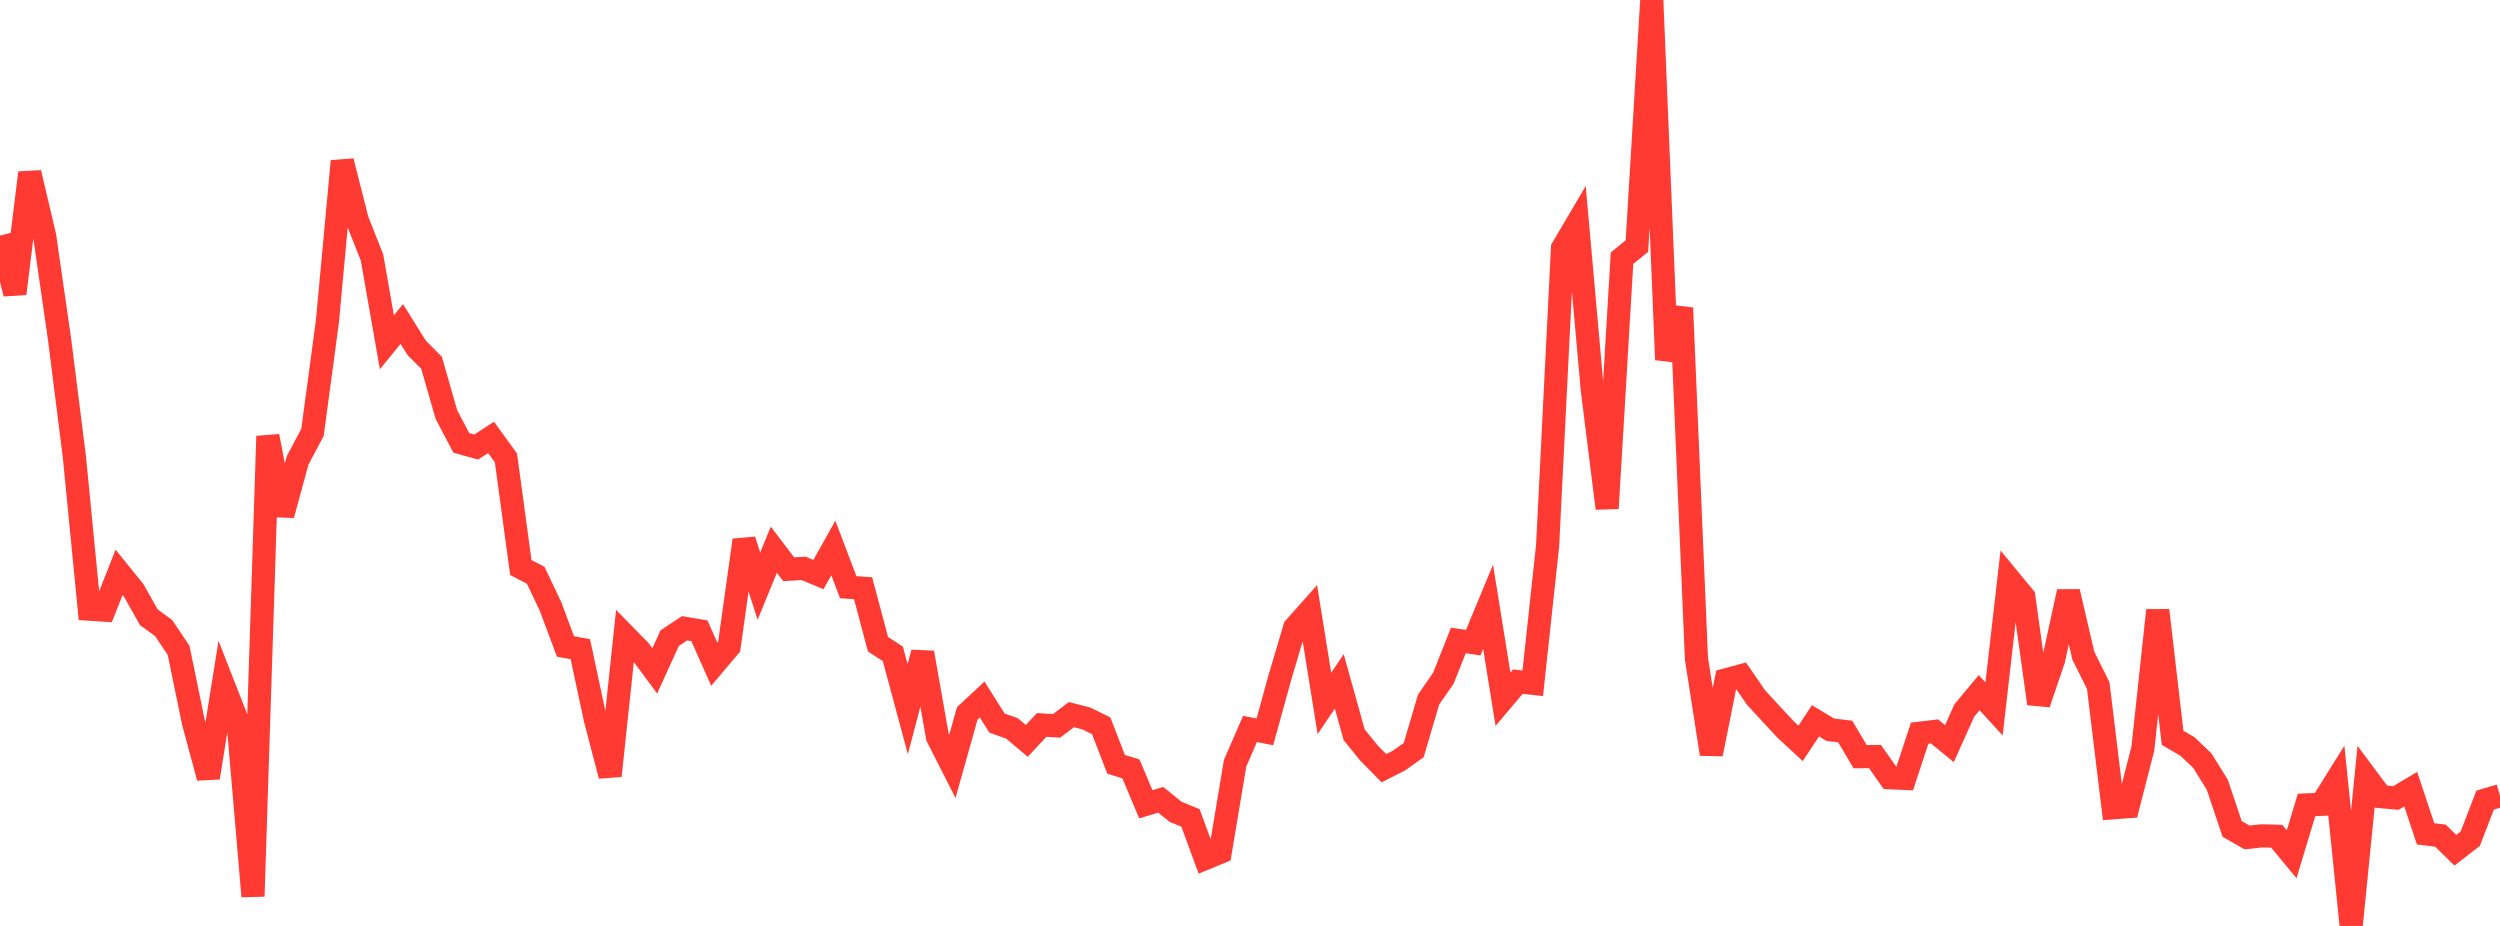 <?xml version="1.0" standalone="no"?>
<!DOCTYPE svg PUBLIC "-//W3C//DTD SVG 1.1//EN" "http://www.w3.org/Graphics/SVG/1.1/DTD/svg11.dtd">

<svg width="135" height="50" viewBox="0 0 135 50" preserveAspectRatio="none" 
  xmlns="http://www.w3.org/2000/svg"
  xmlns:xlink="http://www.w3.org/1999/xlink">


<polyline points="0.0, 12.721 0.804, 15.854 1.607, 9.33 2.411, 12.74 3.214, 18.307 4.018, 24.683 4.821, 32.895 5.625, 32.947 6.429, 30.908 7.232, 31.903 8.036, 33.332 8.839, 33.917 9.643, 35.115 10.446, 39.011 11.25, 41.996 12.054, 36.967 12.857, 39.018 13.661, 48.401 14.464, 23.553 15.268, 27.809 16.071, 24.861 16.875, 23.348 17.679, 17.361 18.482, 8.703 19.286, 11.875 20.089, 13.909 20.893, 18.484 21.696, 17.495 22.5, 18.783 23.304, 19.591 24.107, 22.388 24.911, 23.915 25.714, 24.14 26.518, 23.621 27.321, 24.727 28.125, 30.646 28.929, 31.065 29.732, 32.759 30.536, 34.91 31.339, 35.055 32.143, 38.825 32.946, 41.893 33.75, 34.32 34.554, 35.143 35.357, 36.227 36.161, 34.462 36.964, 33.927 37.768, 34.062 38.571, 35.869 39.375, 34.917 40.179, 29.167 40.982, 31.649 41.786, 29.687 42.589, 30.739 43.393, 30.692 44.196, 31.027 45.0, 29.591 45.804, 31.709 46.607, 31.764 47.411, 34.788 48.214, 35.31 49.018, 38.297 49.821, 35.242 50.625, 39.8 51.429, 41.382 52.232, 38.523 53.036, 37.775 53.839, 39.046 54.643, 39.332 55.446, 40.007 56.25, 39.147 57.054, 39.196 57.857, 38.59 58.661, 38.798 59.464, 39.191 60.268, 41.272 61.071, 41.523 61.875, 43.432 62.679, 43.188 63.482, 43.837 64.286, 44.167 65.089, 46.352 65.893, 46.02 66.696, 41.214 67.5, 39.364 68.304, 39.52 69.107, 36.609 69.911, 33.895 70.714, 32.992 71.518, 37.983 72.321, 36.794 73.125, 39.679 73.929, 40.669 74.732, 41.482 75.536, 41.076 76.339, 40.506 77.143, 37.778 77.946, 36.616 78.75, 34.585 79.554, 34.704 80.357, 32.767 81.161, 37.758 81.964, 36.807 82.768, 36.899 83.571, 29.465 84.375, 13.404 85.179, 12.038 85.982, 21.026 86.786, 27.451 87.589, 13.942 88.393, 13.289 89.196, 0.0 90.0, 19.425 90.804, 16.63 91.607, 35.556 92.411, 40.719 93.214, 36.709 94.018, 36.492 94.821, 37.66 95.625, 38.533 96.429, 39.399 97.232, 40.141 98.036, 38.925 98.839, 39.408 99.643, 39.502 100.446, 40.86 101.25, 40.853 102.054, 41.998 102.857, 42.034 103.661, 39.594 104.464, 39.498 105.268, 40.157 106.071, 38.369 106.875, 37.403 107.679, 38.282 108.482, 31.259 109.286, 32.234 110.089, 37.996 110.893, 35.632 111.696, 31.951 112.5, 35.406 113.304, 37.019 114.107, 43.62 114.911, 43.56 115.714, 40.424 116.518, 32.958 117.321, 39.843 118.125, 40.312 118.929, 41.078 119.732, 42.372 120.536, 44.762 121.339, 45.221 122.143, 45.136 122.946, 45.158 123.75, 46.129 124.554, 43.465 125.357, 43.433 126.161, 42.146 126.964, 50.0 127.768, 41.941 128.571, 43.019 129.375, 43.091 130.179, 42.616 130.982, 45.028 131.786, 45.125 132.589, 45.914 133.393, 45.291 134.196, 43.206 135.0, 42.966" fill="none" stroke="#ff3a33" stroke-width="1.25"/>

</svg>